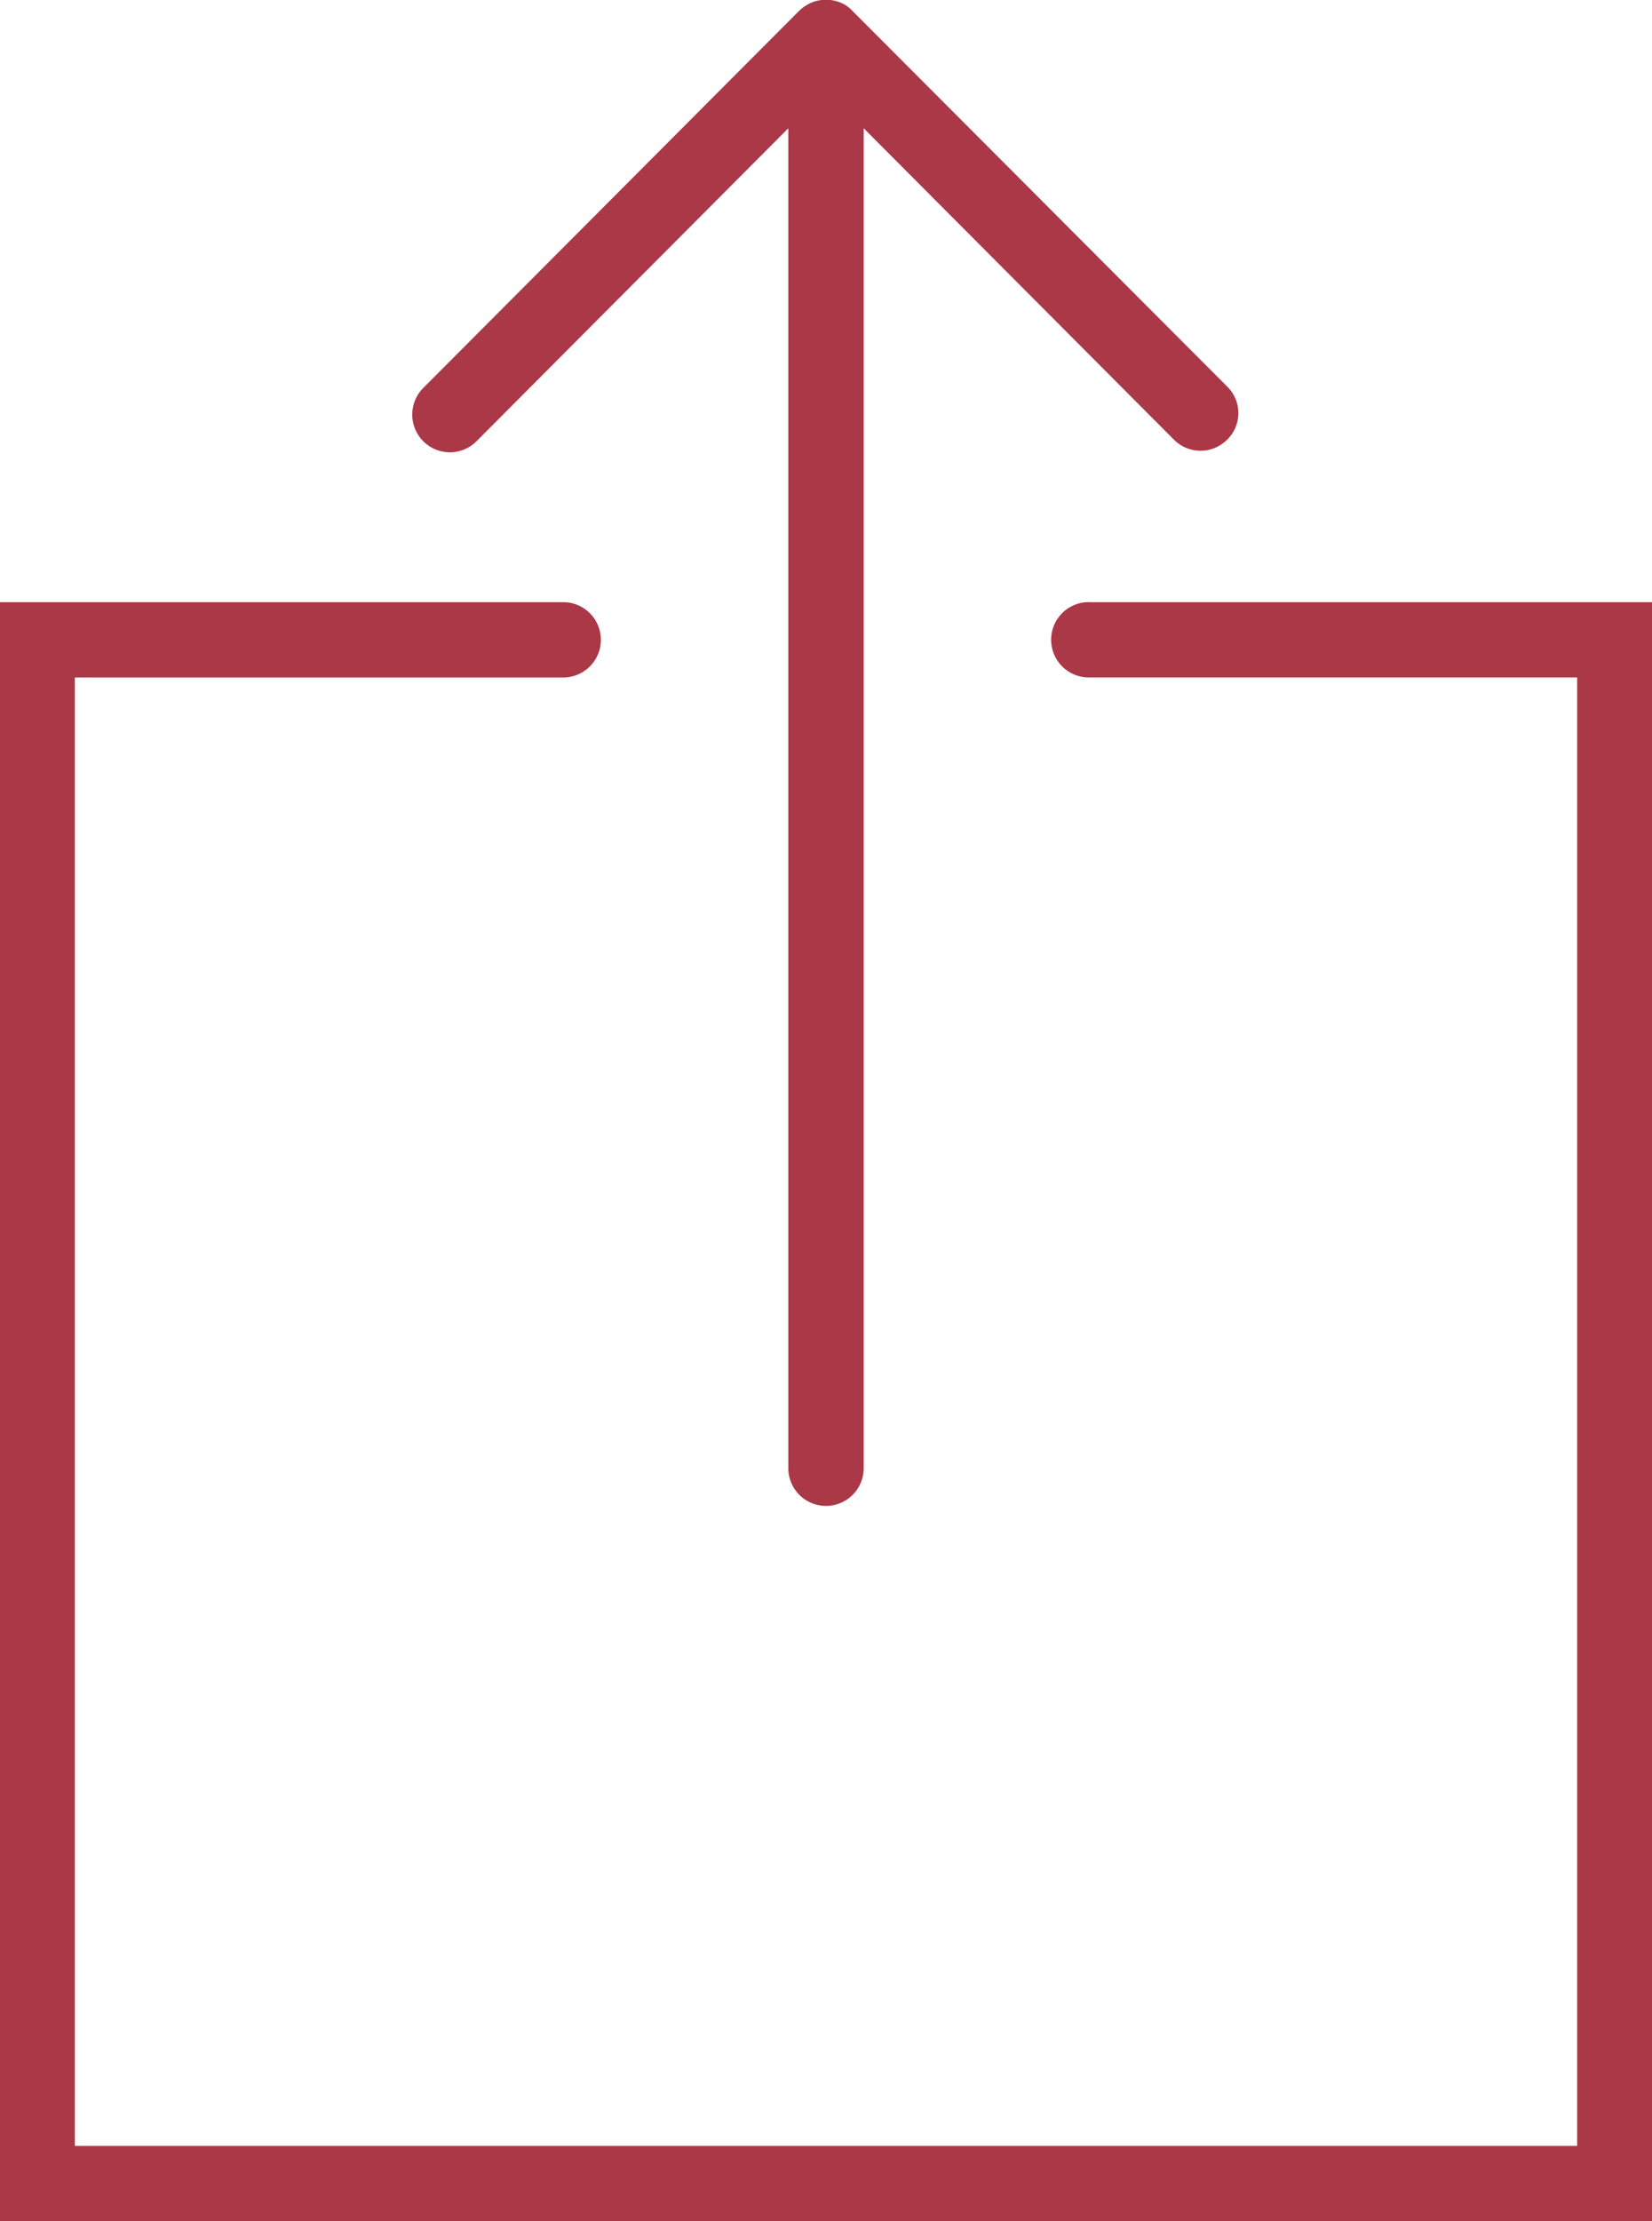 <svg xmlns="http://www.w3.org/2000/svg" width="32" height="43" viewBox="0 0 32 43">
<defs>
    <style>
      .cls-1 {
        fill: #ab3847;
        fill-rule: evenodd;
      }
    </style>
  </defs>
  <path id="Forma_1" data-name="Forma 1" class="cls-1" d="M1557.71,447.756a0.729,0.729,0,0,0,.52-0.214l6.04-6.059v25.939a0.73,0.73,0,0,0,1.46,0V441.483l6.01,6.029a0.727,0.727,0,0,0,1.03,0,0.718,0.718,0,0,0,0-1.03l-7.26-7.273a0.632,0.632,0,0,0-.23-0.159,0.743,0.743,0,0,0-.56,0,0.791,0.791,0,0,0-.24.159l-7.28,7.3A0.73,0.73,0,0,0,1557.71,447.756Zm12.38,2.9a0.729,0.729,0,1,0,0,1.458h9.46v28.427h-29.1V452.115h9.46a0.729,0.729,0,1,0,0-1.458H1549V482h32V450.657h-10.91Z" transform="translate(-1549 -439)"/>
</svg>
